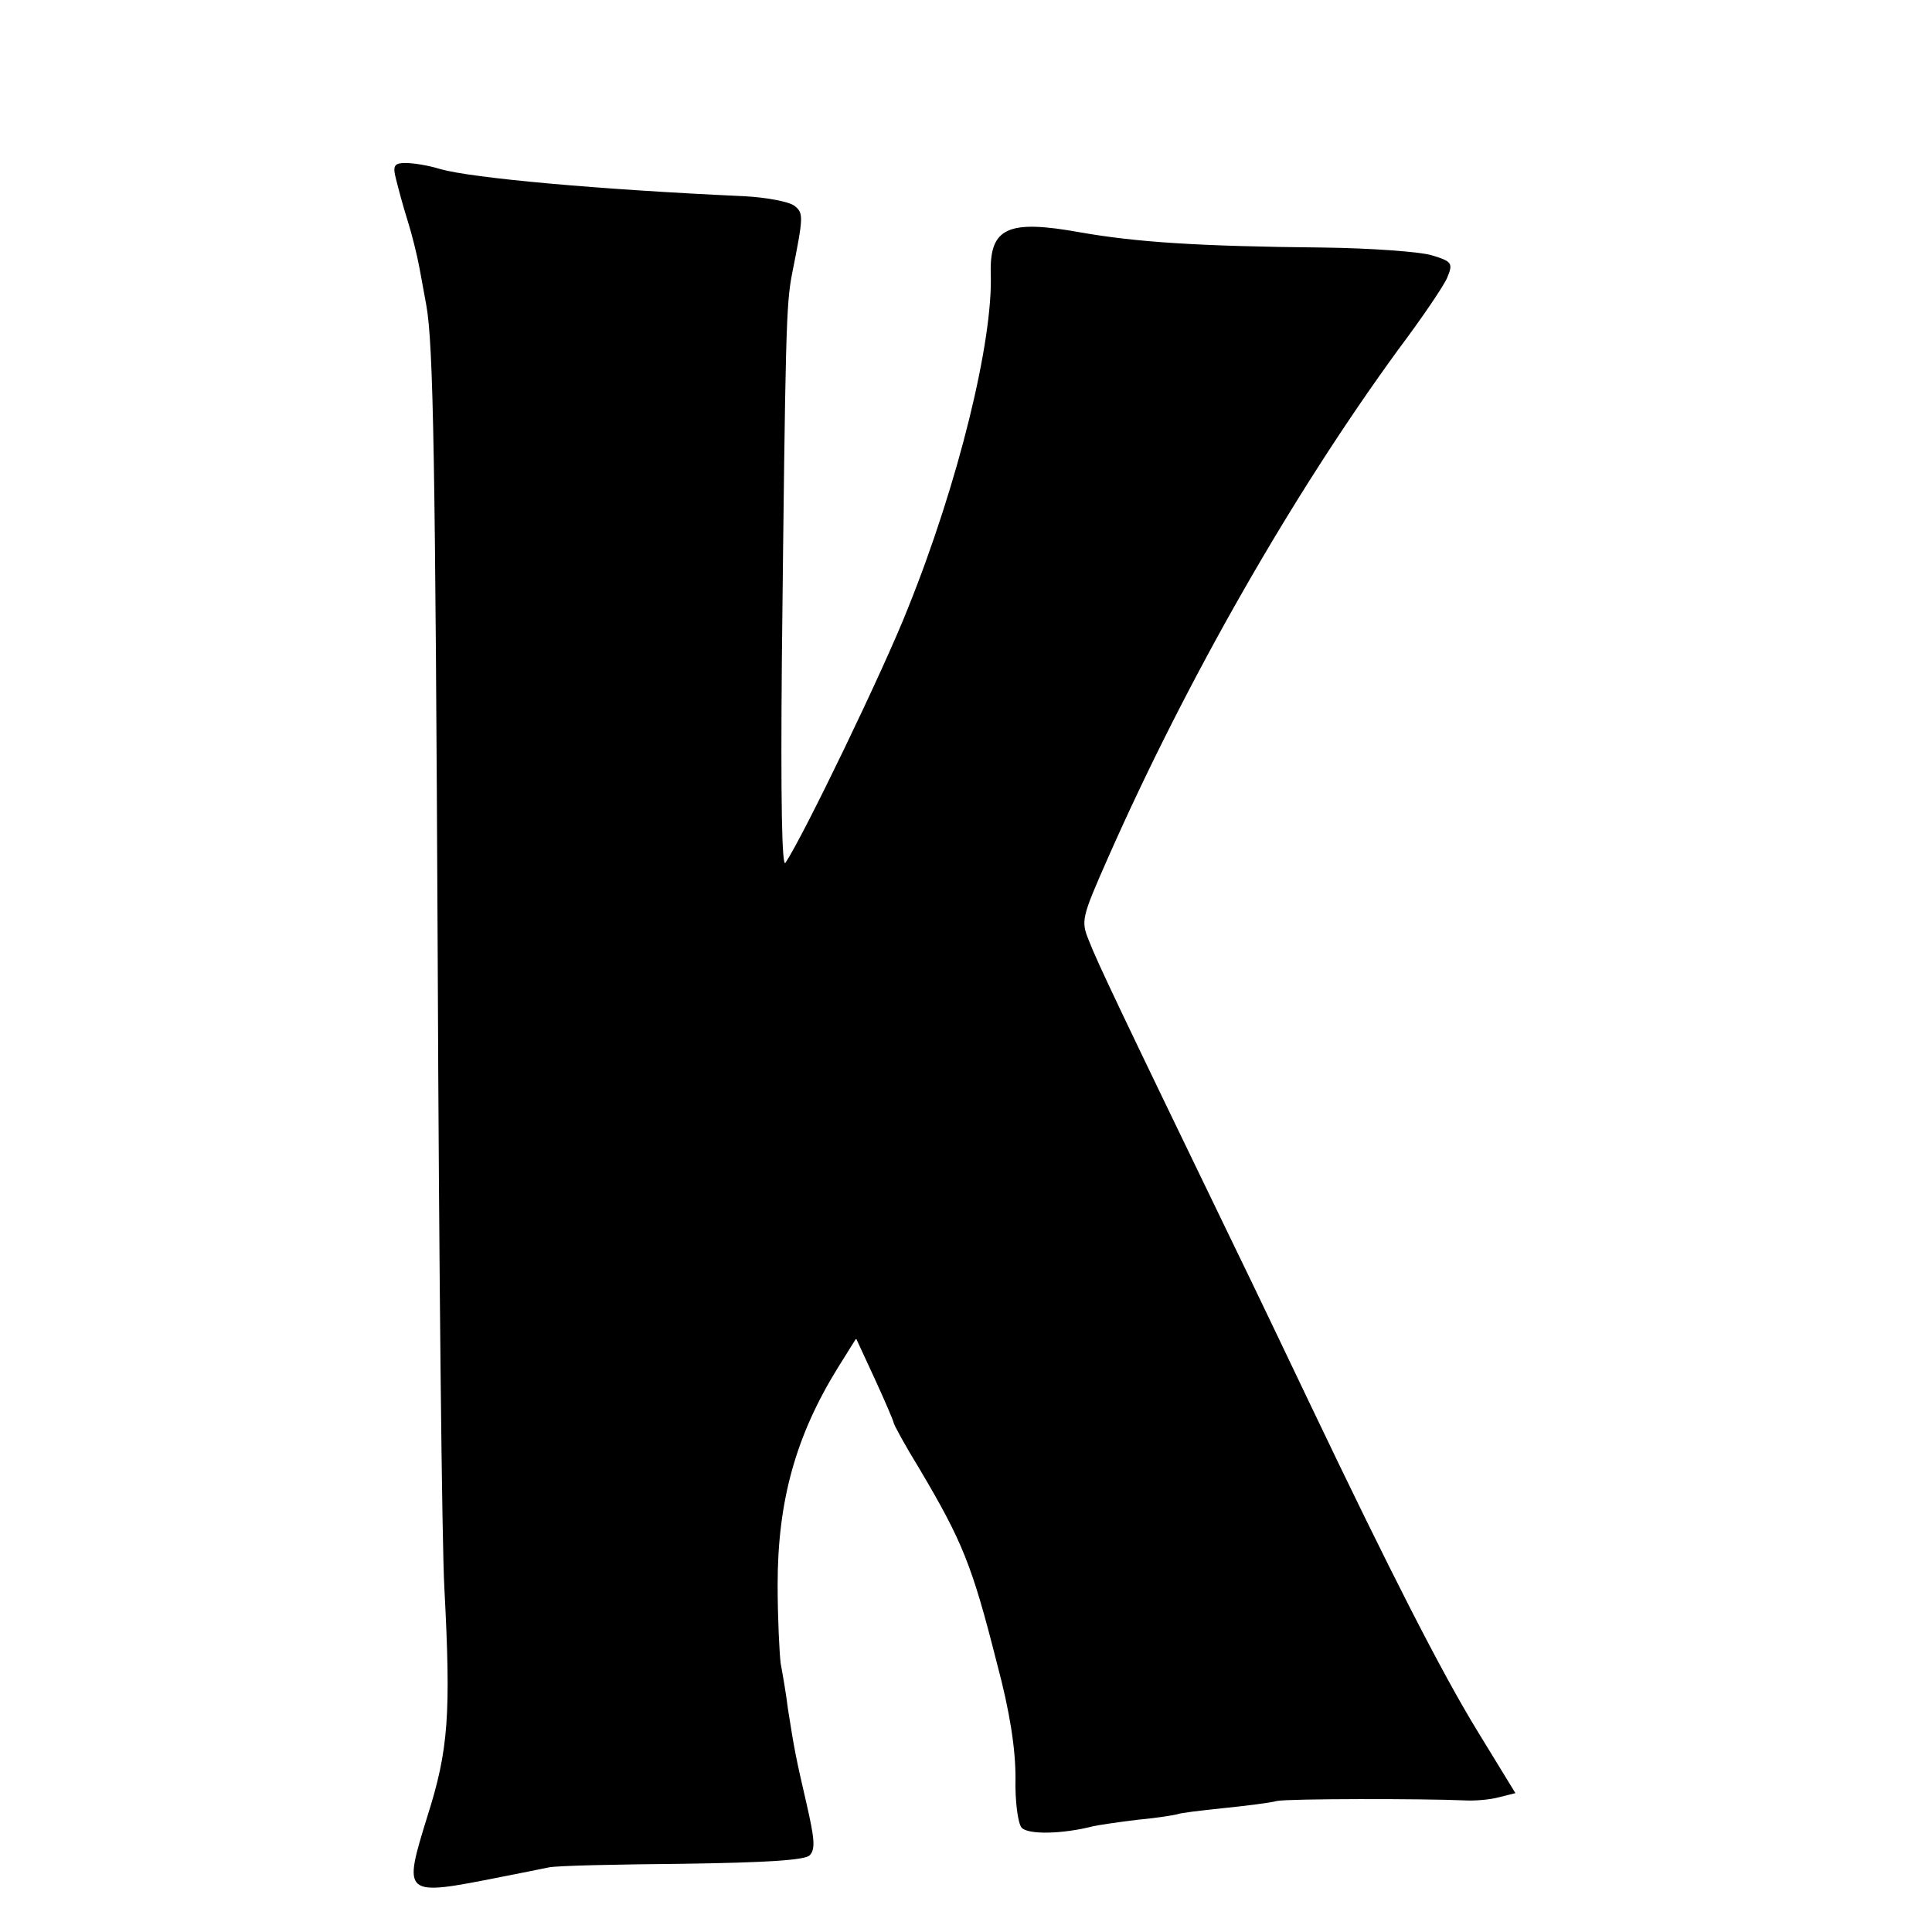 <?xml version="1.0" standalone="no"?>
<!DOCTYPE svg PUBLIC "-//W3C//DTD SVG 20010904//EN"
 "http://www.w3.org/TR/2001/REC-SVG-20010904/DTD/svg10.dtd">
<svg version="1.0" xmlns="http://www.w3.org/2000/svg"
 width="16pt" height="16pt" viewBox="0 0 16 16"
 preserveAspectRatio="xMidYMid meet">
<g transform="translate(0,16) scale(0.005,-0.005)"
fill="#000000" stroke="none">
<path d="M656 2903 c4 -16 12 -46 19 -68 7 -22 16 -58 20 -80 4 -22 9 -49 11
-60 12 -65 15 -263 19 -1085 2 -503 7 -971 11 -1040 11 -209 7 -268 -28 -378
-41 -133 -41 -133 121 -101 30 6 66 13 80 16 14 3 115 5 223 6 138 2 201 6
209 14 10 10 8 28 -5 85 -18 78 -20 88 -31 158 -3 25 -9 59 -12 75 -2 17 -5
75 -5 130 0 139 30 247 100 360 l30 48 31 -67 c17 -37 31 -70 31 -72 0 -3 19
-38 43 -77 71 -120 87 -159 128 -321 22 -82 31 -143 31 -191 -1 -38 4 -75 10
-82 10 -12 67 -11 118 2 8 2 42 7 75 11 33 3 62 8 65 9 3 2 37 6 75 10 39 4
79 9 90 12 19 4 244 4 310 1 17 -1 42 1 57 5 l28 7 -63 103 c-60 98 -146 267
-275 537 -33 69 -92 193 -132 275 -181 374 -223 462 -236 496 -14 34 -13 38
32 140 131 296 305 600 480 840 39 52 75 105 81 119 10 24 8 27 -25 37 -19 6
-101 12 -181 13 -208 2 -309 9 -401 25 -121 22 -151 8 -149 -68 4 -112 -54
-348 -137 -554 -40 -102 -174 -379 -203 -422 -6 -10 -8 105 -6 335 6 549 7
589 17 641 19 95 19 100 4 112 -9 7 -46 14 -83 16 -242 11 -451 30 -504 45
-19 6 -44 10 -57 10 -19 0 -22 -4 -16 -27z"/>
</g>
</svg>
